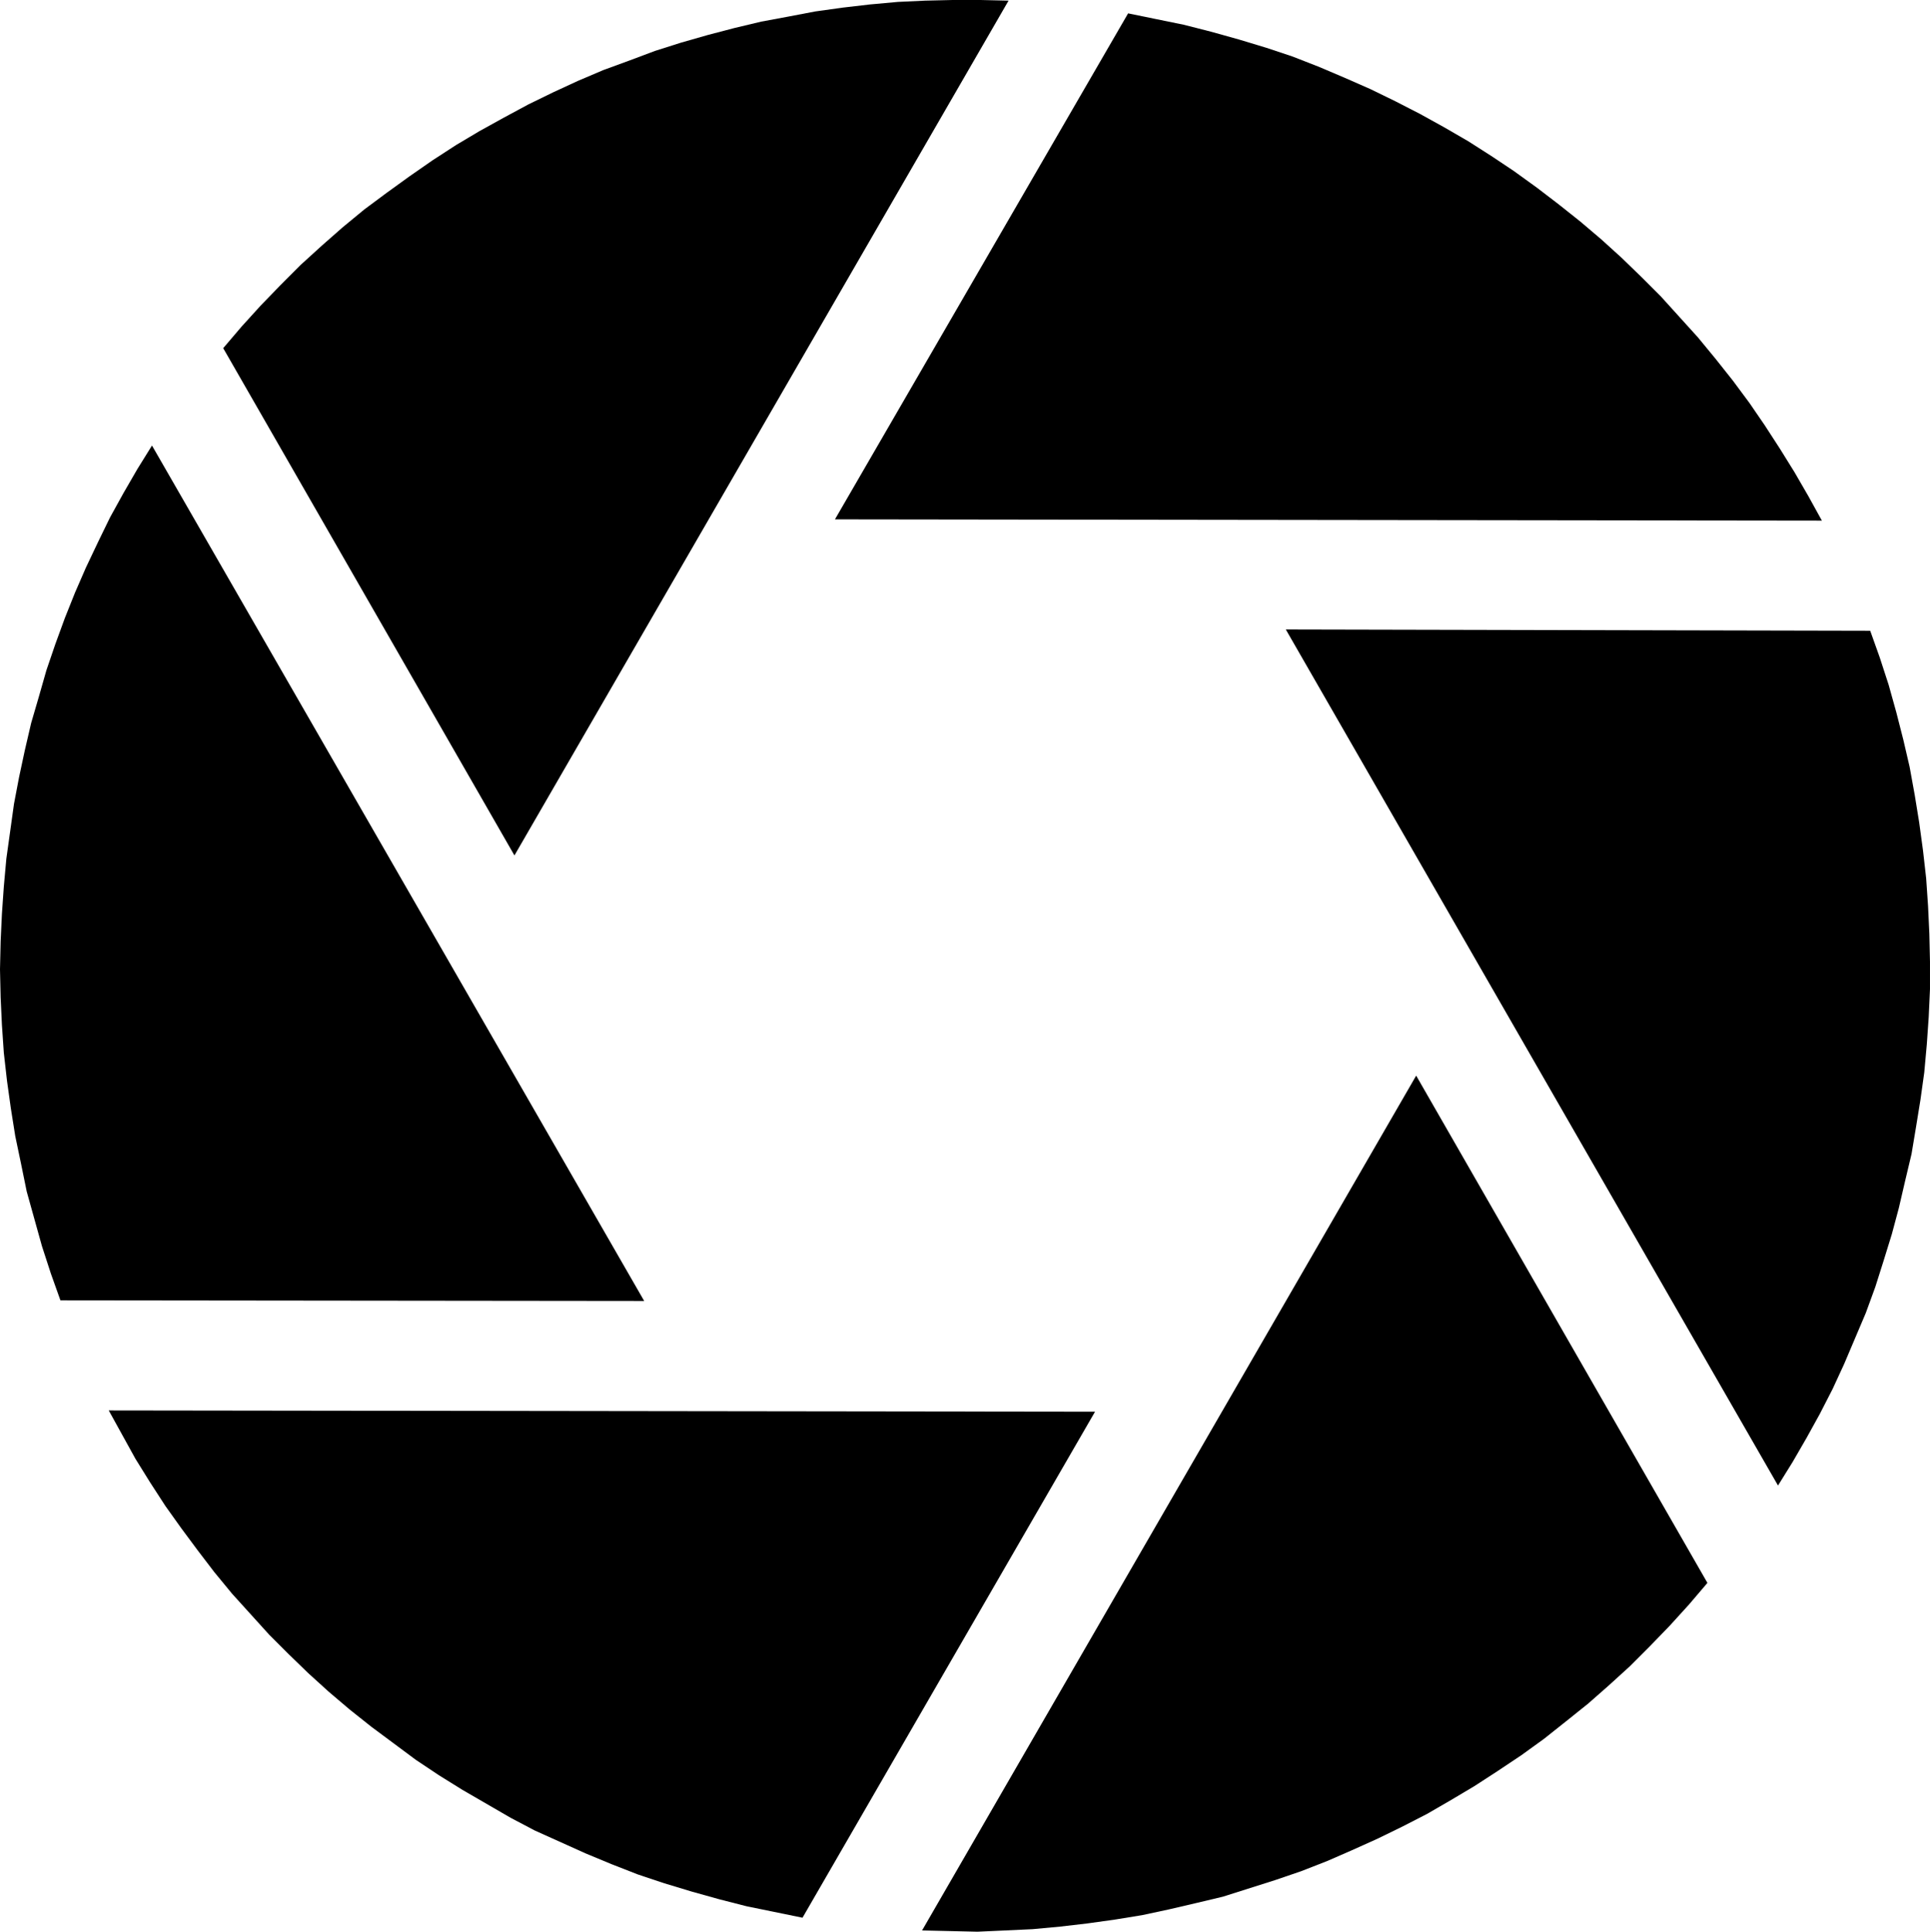 <?xml version="1.0" encoding="UTF-8" standalone="no"?>
<svg
   version="1.0"
   width="129.724mm"
   height="129.808mm"
   id="svg6"
   sodipodi:docname="Dingbat 104.wmf"
   xmlns:inkscape="http://www.inkscape.org/namespaces/inkscape"
   xmlns:sodipodi="http://sodipodi.sourceforge.net/DTD/sodipodi-0.dtd"
   xmlns="http://www.w3.org/2000/svg"
   xmlns:svg="http://www.w3.org/2000/svg">
  <sodipodi:namedview
     id="namedview6"
     pagecolor="#ffffff"
     bordercolor="#000000"
     borderopacity="0.25"
     inkscape:showpageshadow="2"
     inkscape:pageopacity="0.0"
     inkscape:pagecheckerboard="0"
     inkscape:deskcolor="#d1d1d1"
     inkscape:document-units="mm" />
  <defs
     id="defs1">
    <pattern
       id="WMFhbasepattern"
       patternUnits="userSpaceOnUse"
       width="6"
       height="6"
       x="0"
       y="0" />
  </defs>
  <path
     style="fill:#000000;fill-opacity:1;fill-rule:evenodd;stroke:none"
     d="m 462.831,132.231 -3.392,-6.143 -3.554,-6.143 -3.716,-5.981 -3.877,-5.981 -3.877,-5.658 -4.2,-5.658 -4.362,-5.496 -4.523,-5.496 -4.685,-5.173 -4.685,-5.173 -5.008,-5.011 -5.008,-4.85 -5.169,-4.688 -5.331,-4.526 -5.493,-4.365 -5.493,-4.203 -5.816,-4.203 -5.816,-3.88 -5.816,-3.718 -6.139,-3.556 -6.139,-3.395 -6.3,-3.233 -6.3,-3.071 -6.623,-2.91 -6.462,-2.748 -6.623,-2.586 -6.785,-2.263 -6.947,-2.101 -6.947,-1.94 L 300.8,6.304 293.692,4.85 286.584,3.395 212.111,131.908 Z"
     id="path1" />
  <path
     style="fill:#000000;fill-opacity:1;fill-rule:evenodd;stroke:none"
     d="M 256.213,0.162 249.105,0 h -7.108 l -6.947,0.162 -6.947,0.323 -7.108,0.647 -6.947,0.808 -6.947,0.97 -6.785,1.293 -6.947,1.293 -6.785,1.617 -6.785,1.778 -6.785,1.94 -6.623,2.101 -6.462,2.425 -6.623,2.425 -6.462,2.748 -6.3,2.91 -6.3,3.071 -6.3,3.395 -6.139,3.395 -5.977,3.556 -5.977,3.88 -5.816,4.041 -5.816,4.203 -5.654,4.203 -5.493,4.526 -5.331,4.688 -5.331,4.85 -5.169,5.173 -5.008,5.173 -4.846,5.335 -4.685,5.496 73.988,128.837 z"
     id="path2" />
  <path
     style="fill:#000000;fill-opacity:1;fill-rule:evenodd;stroke:none"
     d="m 38.61,113.156 -3.716,5.981 -3.554,6.143 -3.392,6.143 -3.069,6.304 -3.069,6.466 -2.746,6.304 -2.585,6.466 -2.423,6.628 -2.262,6.628 -1.939,6.789 -1.939,6.628 -1.615,6.951 -1.454,6.789 -1.292,6.789 -0.969,6.951 -0.969,6.951 -0.646,7.113 -0.485,6.951 -0.323,6.951 L 0,246.196 l 0.162,7.113 0.323,6.951 0.485,7.113 0.808,7.113 0.969,6.951 1.131,7.113 1.454,6.951 1.454,7.113 1.939,6.951 1.939,6.951 2.262,6.951 2.423,6.789 148.3,0.162 z"
     id="path3" />
  <path
     style="fill:#000000;fill-opacity:1;fill-rule:evenodd;stroke:none"
     d="m 27.624,358.221 3.392,6.143 3.392,6.143 3.716,5.981 3.877,5.981 4.039,5.658 4.2,5.658 4.2,5.496 4.523,5.496 4.685,5.173 4.685,5.173 5.008,5.011 5.008,4.85 5.169,4.688 5.331,4.526 5.493,4.365 5.654,4.203 5.654,4.203 5.816,3.88 5.977,3.718 6.139,3.556 6.139,3.556 6.139,3.233 6.462,2.91 6.462,2.91 6.623,2.748 6.623,2.586 6.785,2.263 6.947,2.101 6.947,1.94 6.947,1.778 7.108,1.455 7.108,1.455 74.311,-128.513 z"
     id="path4" />
  <path
     style="fill:#000000;fill-opacity:1;fill-rule:evenodd;stroke:none"
     d="m 234.243,490.291 7.108,0.162 6.947,0.162 7.108,-0.323 6.947,-0.323 6.947,-0.647 6.947,-0.808 6.947,-0.97 6.947,-1.132 6.785,-1.455 6.947,-1.617 6.785,-1.617 6.623,-2.101 6.623,-2.101 6.623,-2.263 6.623,-2.586 6.3,-2.748 6.462,-2.91 6.3,-3.071 6.3,-3.233 6.139,-3.556 5.977,-3.556 5.977,-3.88 5.816,-3.88 5.816,-4.203 5.493,-4.365 5.654,-4.526 5.331,-4.688 5.331,-4.85 5.169,-5.173 5.008,-5.173 4.846,-5.335 4.685,-5.496 -73.988,-128.837 z"
     id="path5" />
  <path
     style="fill:#000000;fill-opacity:1;fill-rule:evenodd;stroke:none"
     d="m 451.684,377.296 3.716,-5.981 3.554,-6.143 3.392,-6.143 3.231,-6.304 2.908,-6.304 2.746,-6.466 2.746,-6.466 2.423,-6.628 2.1,-6.628 2.1,-6.789 1.777,-6.628 1.615,-6.951 1.615,-6.789 1.131,-6.789 1.131,-6.951 0.969,-6.951 0.646,-7.113 0.485,-6.951 0.323,-7.113 v -6.951 l -0.162,-7.113 -0.323,-6.951 -0.485,-7.113 -0.808,-7.113 -0.969,-7.113 -1.131,-6.951 -1.292,-7.113 -1.615,-6.951 -1.777,-6.951 -1.939,-6.951 -2.262,-6.951 -2.423,-6.789 -148.461,-0.323 z"
     id="path6" />
</svg>
